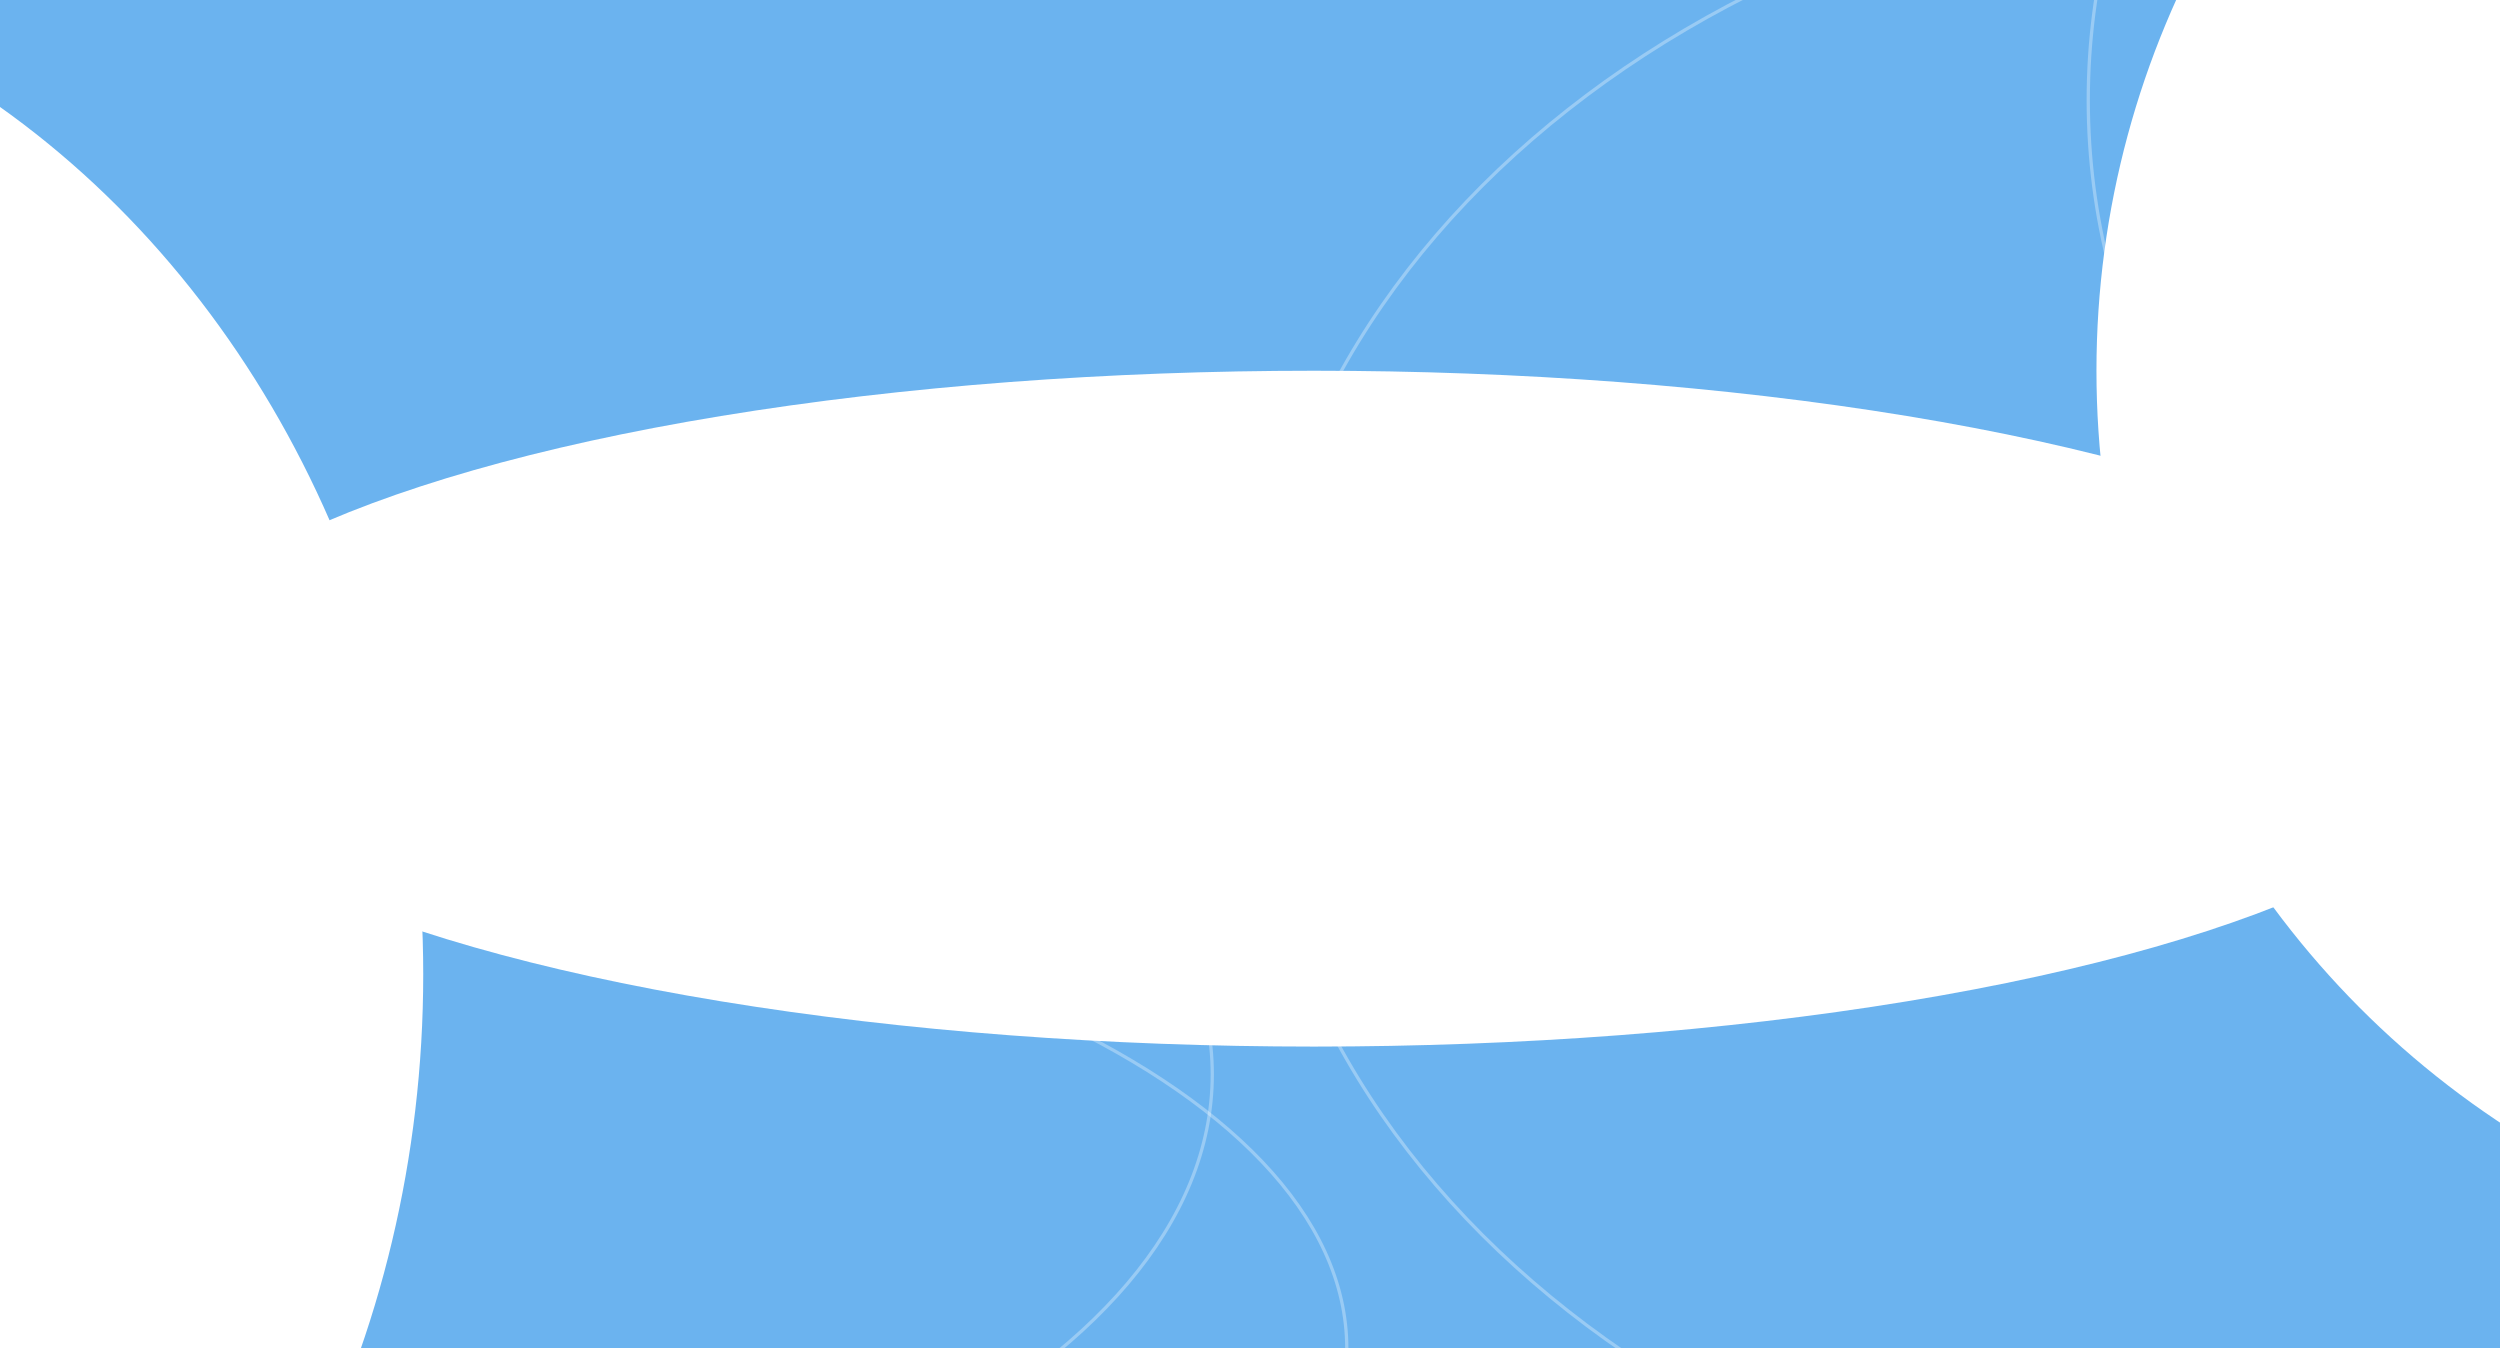 <svg width="762" height="411" viewBox="0 0 762 411" fill="none" xmlns="http://www.w3.org/2000/svg">
<g clip-path="url(#clip0_1_6)">
<rect width="762" height="411" fill="#6BB3EF"></rect>
<g filter="url(#filter0_f_1_6)">
<circle cx="914" cy="113" r="275" fill="white"></circle>
</g>
<g filter="url(#filter1_f_1_6)">
<ellipse cx="-146" cy="297" rx="275" ry="312" fill="white"></ellipse>
</g>
<g filter="url(#filter2_f_1_6)">
<ellipse cx="400.5" cy="216" rx="361.5" ry="103" fill="white"></ellipse>
</g>
<g filter="url(#filter3_f_1_6)">
<path d="M40 163.5C131.066 163.5 213.487 181.902 273.122 211.629C332.788 241.371 369.5 282.367 369.5 327.5C369.5 372.633 332.788 413.629 273.122 443.371C213.487 473.098 131.066 491.5 40 491.5C-51.066 491.5 -133.487 473.098 -193.122 443.371C-252.788 413.629 -289.5 372.633 -289.5 327.5C-289.5 282.367 -252.788 241.371 -193.122 211.629C-133.487 181.902 -51.066 163.5 40 163.5Z" stroke="white" stroke-opacity="0.31"></path>
</g>
<g filter="url(#filter4_f_1_6)">
<path d="M81 264.5C172.073 264.5 254.501 280.945 314.142 307.512C343.962 320.795 368.064 336.6 384.704 354.125C401.342 371.647 410.5 390.866 410.5 411C410.5 431.134 401.342 450.353 384.704 467.875C368.064 485.4 343.962 501.205 314.142 514.488C254.501 541.055 172.073 557.5 81 557.5C-10.073 557.5 -92.501 541.055 -152.142 514.488C-181.962 501.205 -206.064 485.4 -222.704 467.875C-239.342 450.353 -248.5 431.134 -248.5 411C-248.5 390.866 -239.342 371.647 -222.704 354.125C-206.064 336.6 -181.962 320.795 -152.142 307.512C-92.501 280.945 -10.073 264.5 81 264.5Z" stroke="white" stroke-opacity="0.31"></path>
</g>
<g filter="url(#filter5_f_1_6)">
<path d="M966 -228.5C1148.1 -228.5 1295.5 -112.436 1295.5 30.5C1295.5 173.436 1148.1 289.5 966 289.5C783.904 289.5 636.5 173.436 636.5 30.5C636.5 -112.436 783.904 -228.5 966 -228.5Z" stroke="white" stroke-opacity="0.31"></path>
</g>
<g filter="url(#filter6_f_1_6)">
<path d="M711 -42.5C893.096 -42.5 1040.5 73.564 1040.5 216.5C1040.5 359.436 893.096 475.5 711 475.5C528.904 475.5 381.5 359.436 381.5 216.5C381.5 73.564 528.904 -42.5 711 -42.5Z" stroke="white" stroke-opacity="0.31"></path>
</g>
</g>
<defs>
<filter id="filter0_f_1_6" x="346.4" y="-454.6" width="1135.2" height="1135.2" filterUnits="userSpaceOnUse" color-interpolation-filters="sRGB">
<feFlood flood-opacity="0" result="BackgroundImageFix"></feFlood>
<feBlend mode="normal" in="SourceGraphic" in2="BackgroundImageFix" result="shape"></feBlend>
<feGaussianBlur stdDeviation="146.3" result="effect1_foregroundBlur_1_6"></feGaussianBlur>
</filter>
<filter id="filter1_f_1_6" x="-713.6" y="-307.6" width="1135.2" height="1209.2" filterUnits="userSpaceOnUse" color-interpolation-filters="sRGB">
<feFlood flood-opacity="0" result="BackgroundImageFix"></feFlood>
<feBlend mode="normal" in="SourceGraphic" in2="BackgroundImageFix" result="shape"></feBlend>
<feGaussianBlur stdDeviation="146.3" result="effect1_foregroundBlur_1_6"></feGaussianBlur>
</filter>
<filter id="filter2_f_1_6" x="-253.6" y="-179.6" width="1308.2" height="791.2" filterUnits="userSpaceOnUse" color-interpolation-filters="sRGB">
<feFlood flood-opacity="0" result="BackgroundImageFix"></feFlood>
<feBlend mode="normal" in="SourceGraphic" in2="BackgroundImageFix" result="shape"></feBlend>
<feGaussianBlur stdDeviation="146.3" result="effect1_foregroundBlur_1_6"></feGaussianBlur>
</filter>
<filter id="filter3_f_1_6" x="-294.6" y="158.4" width="669.2" height="338.2" filterUnits="userSpaceOnUse" color-interpolation-filters="sRGB">
<feFlood flood-opacity="0" result="BackgroundImageFix"></feFlood>
<feBlend mode="normal" in="SourceGraphic" in2="BackgroundImageFix" result="shape"></feBlend>
<feGaussianBlur stdDeviation="2.3" result="effect1_foregroundBlur_1_6"></feGaussianBlur>
</filter>
<filter id="filter4_f_1_6" x="-253.6" y="259.4" width="669.2" height="303.2" filterUnits="userSpaceOnUse" color-interpolation-filters="sRGB">
<feFlood flood-opacity="0" result="BackgroundImageFix"></feFlood>
<feBlend mode="normal" in="SourceGraphic" in2="BackgroundImageFix" result="shape"></feBlend>
<feGaussianBlur stdDeviation="2.3" result="effect1_foregroundBlur_1_6"></feGaussianBlur>
</filter>
<filter id="filter5_f_1_6" x="631.4" y="-233.6" width="669.2" height="528.2" filterUnits="userSpaceOnUse" color-interpolation-filters="sRGB">
<feFlood flood-opacity="0" result="BackgroundImageFix"></feFlood>
<feBlend mode="normal" in="SourceGraphic" in2="BackgroundImageFix" result="shape"></feBlend>
<feGaussianBlur stdDeviation="2.3" result="effect1_foregroundBlur_1_6"></feGaussianBlur>
</filter>
<filter id="filter6_f_1_6" x="376.4" y="-47.6" width="669.2" height="528.2" filterUnits="userSpaceOnUse" color-interpolation-filters="sRGB">
<feFlood flood-opacity="0" result="BackgroundImageFix"></feFlood>
<feBlend mode="normal" in="SourceGraphic" in2="BackgroundImageFix" result="shape"></feBlend>
<feGaussianBlur stdDeviation="2.3" result="effect1_foregroundBlur_1_6"></feGaussianBlur>
</filter>
<clipPath id="clip0_1_6">
<rect width="762" height="411" fill="white"></rect>
</clipPath>
</defs>
</svg>
